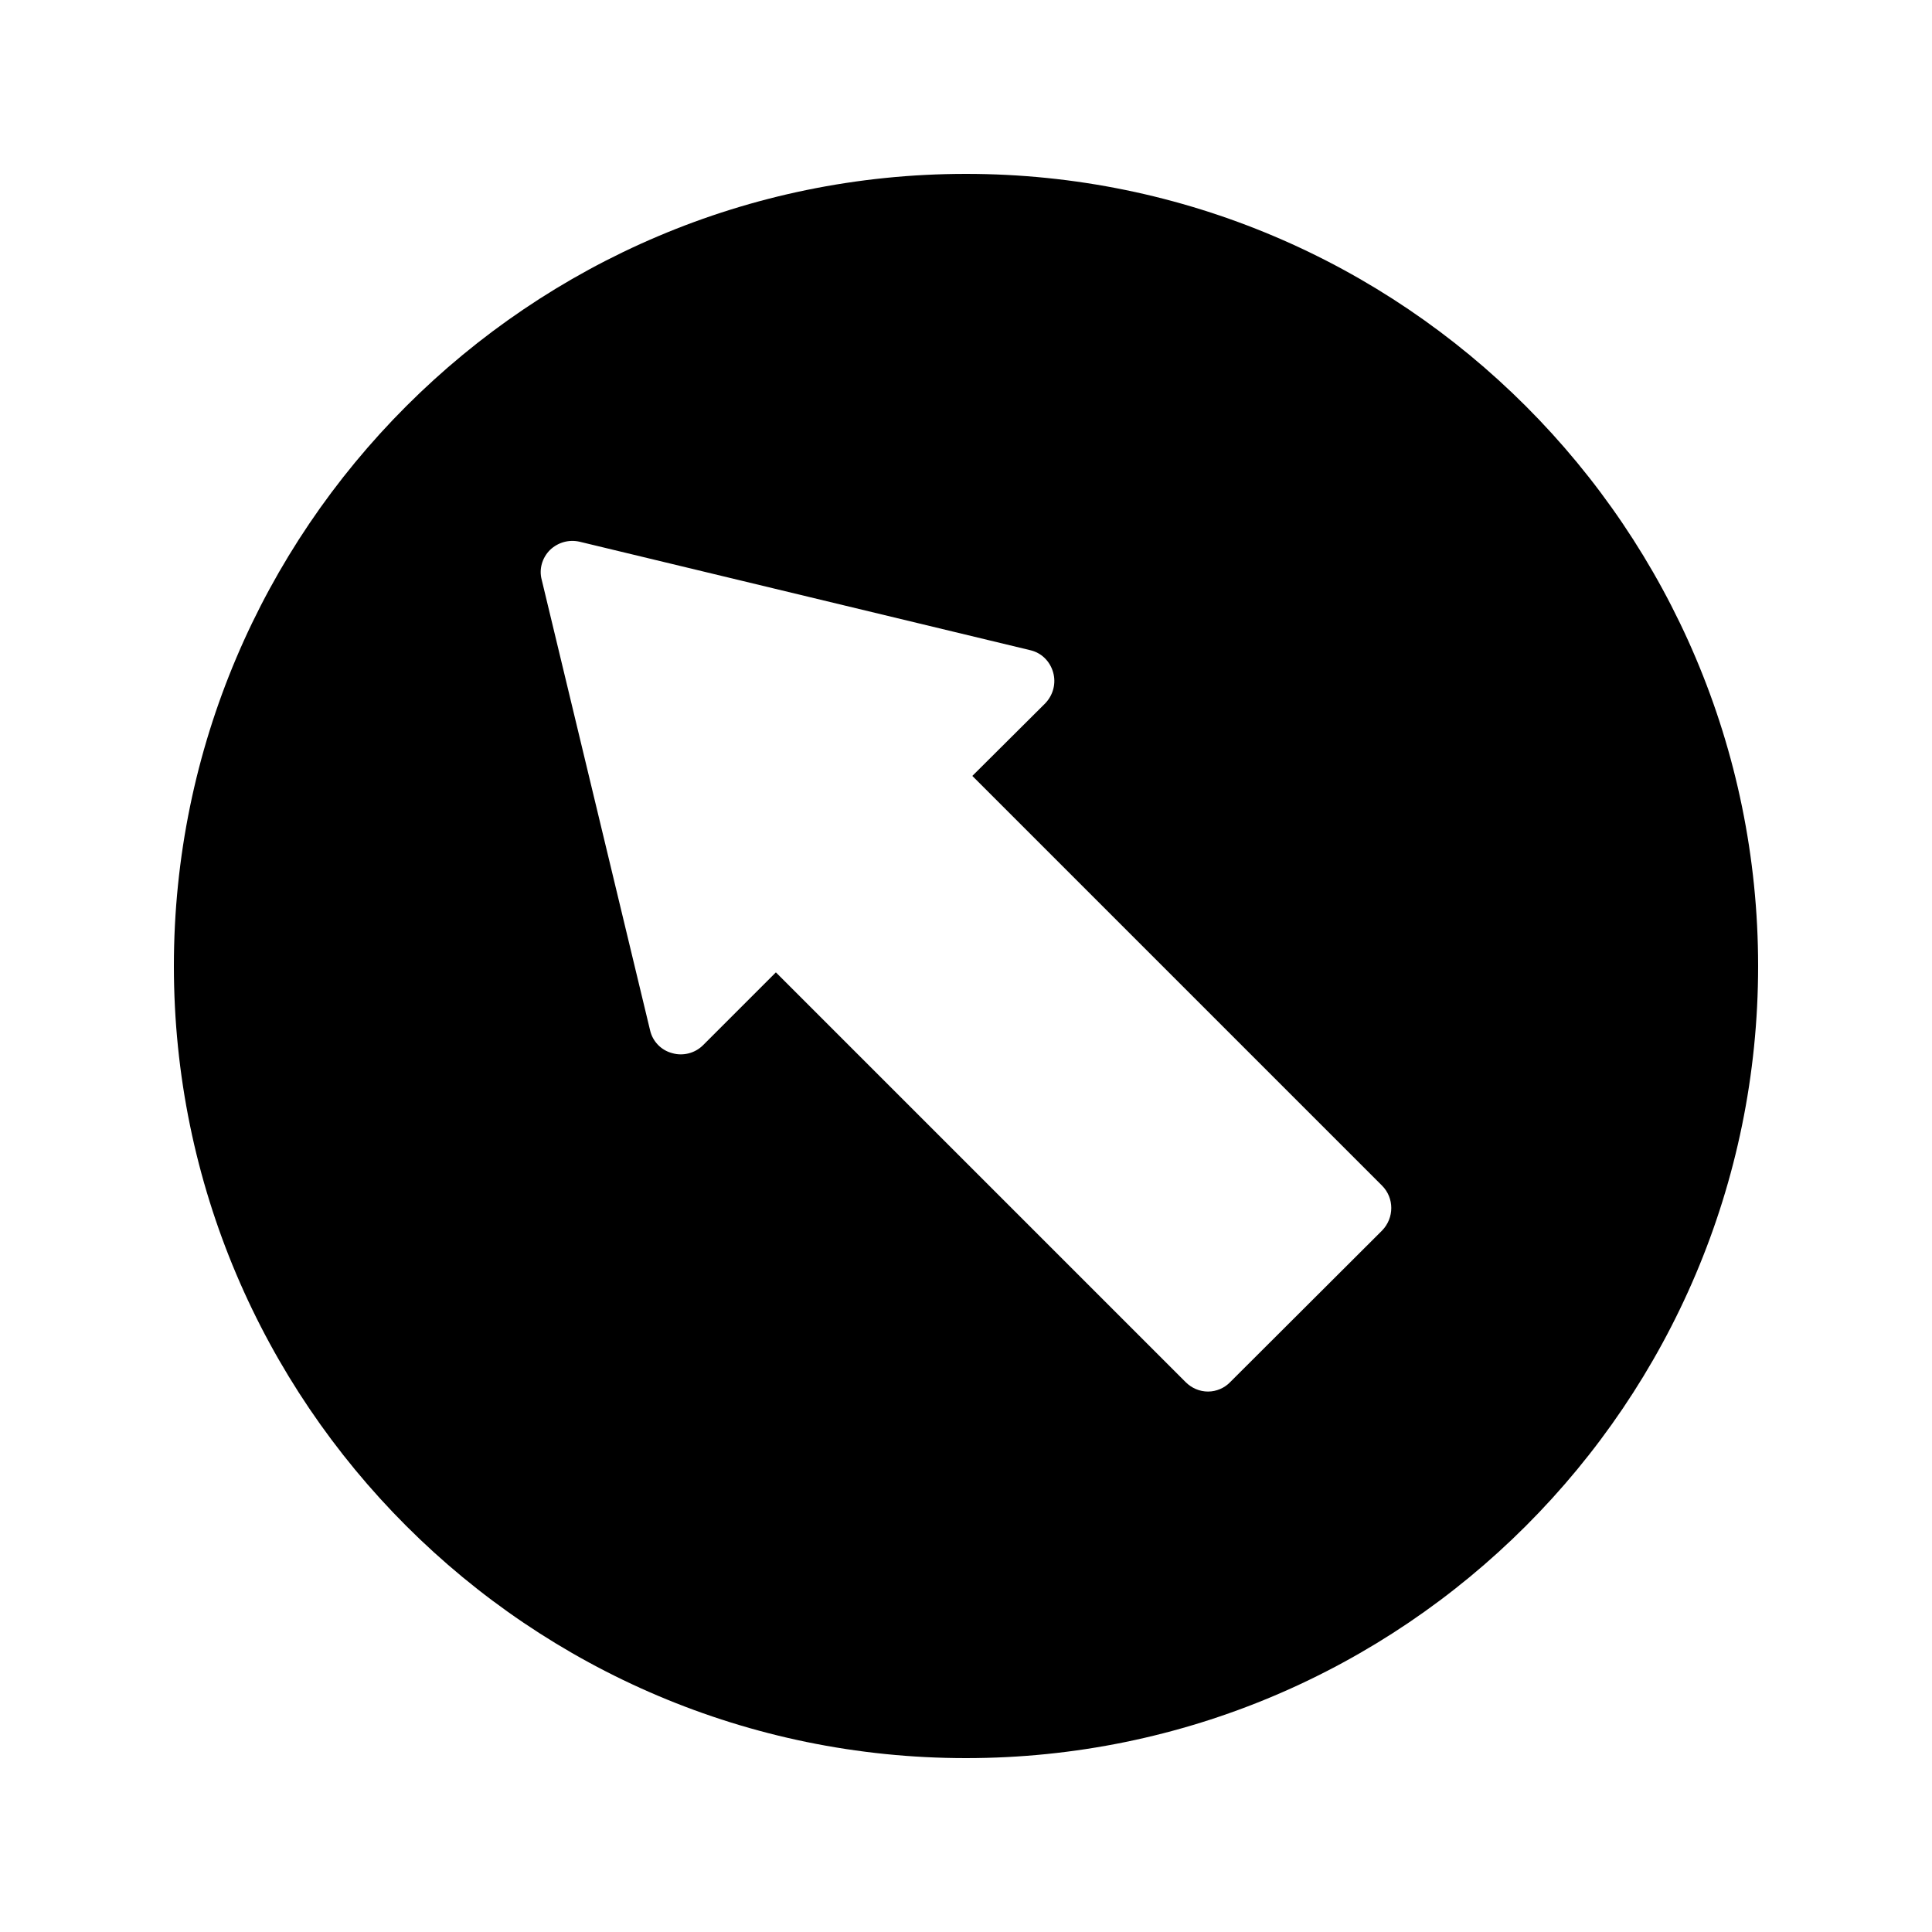 <?xml version="1.0" encoding="UTF-8"?>
<!-- Uploaded to: ICON Repo, www.svgrepo.com, Generator: ICON Repo Mixer Tools -->
<svg fill="#000000" width="800px" height="800px" version="1.1" viewBox="144 144 512 512" xmlns="http://www.w3.org/2000/svg">
 <path d="m400 190.08c-115.71 0-209.92 94.211-209.92 209.92 0 115.79 94.211 209.92 209.92 209.92 115.79 0 209.92-94.129 209.92-209.92-0.004-115.71-94.133-209.92-209.92-209.92zm110.25 280.04-40.223 40.137c-1.512 1.594-3.695 2.519-5.879 2.519-2.266 0-4.367-0.922-5.961-2.519l-108.57-108.57-19.312 19.312c-2.098 2.098-5.289 2.938-8.145 2.098-2.938-0.754-5.207-3.106-5.879-6.047l-28.719-119.4c-0.754-2.769 0.082-5.793 2.184-7.894 2.098-2.016 5.039-2.856 7.894-2.184l119.32 28.719c3.023 0.672 5.289 2.938 6.129 5.879 0.84 2.938 0 6.047-2.098 8.23l-19.312 19.227 108.57 108.57c3.273 3.277 3.273 8.566 0 11.926z"/>
</svg>